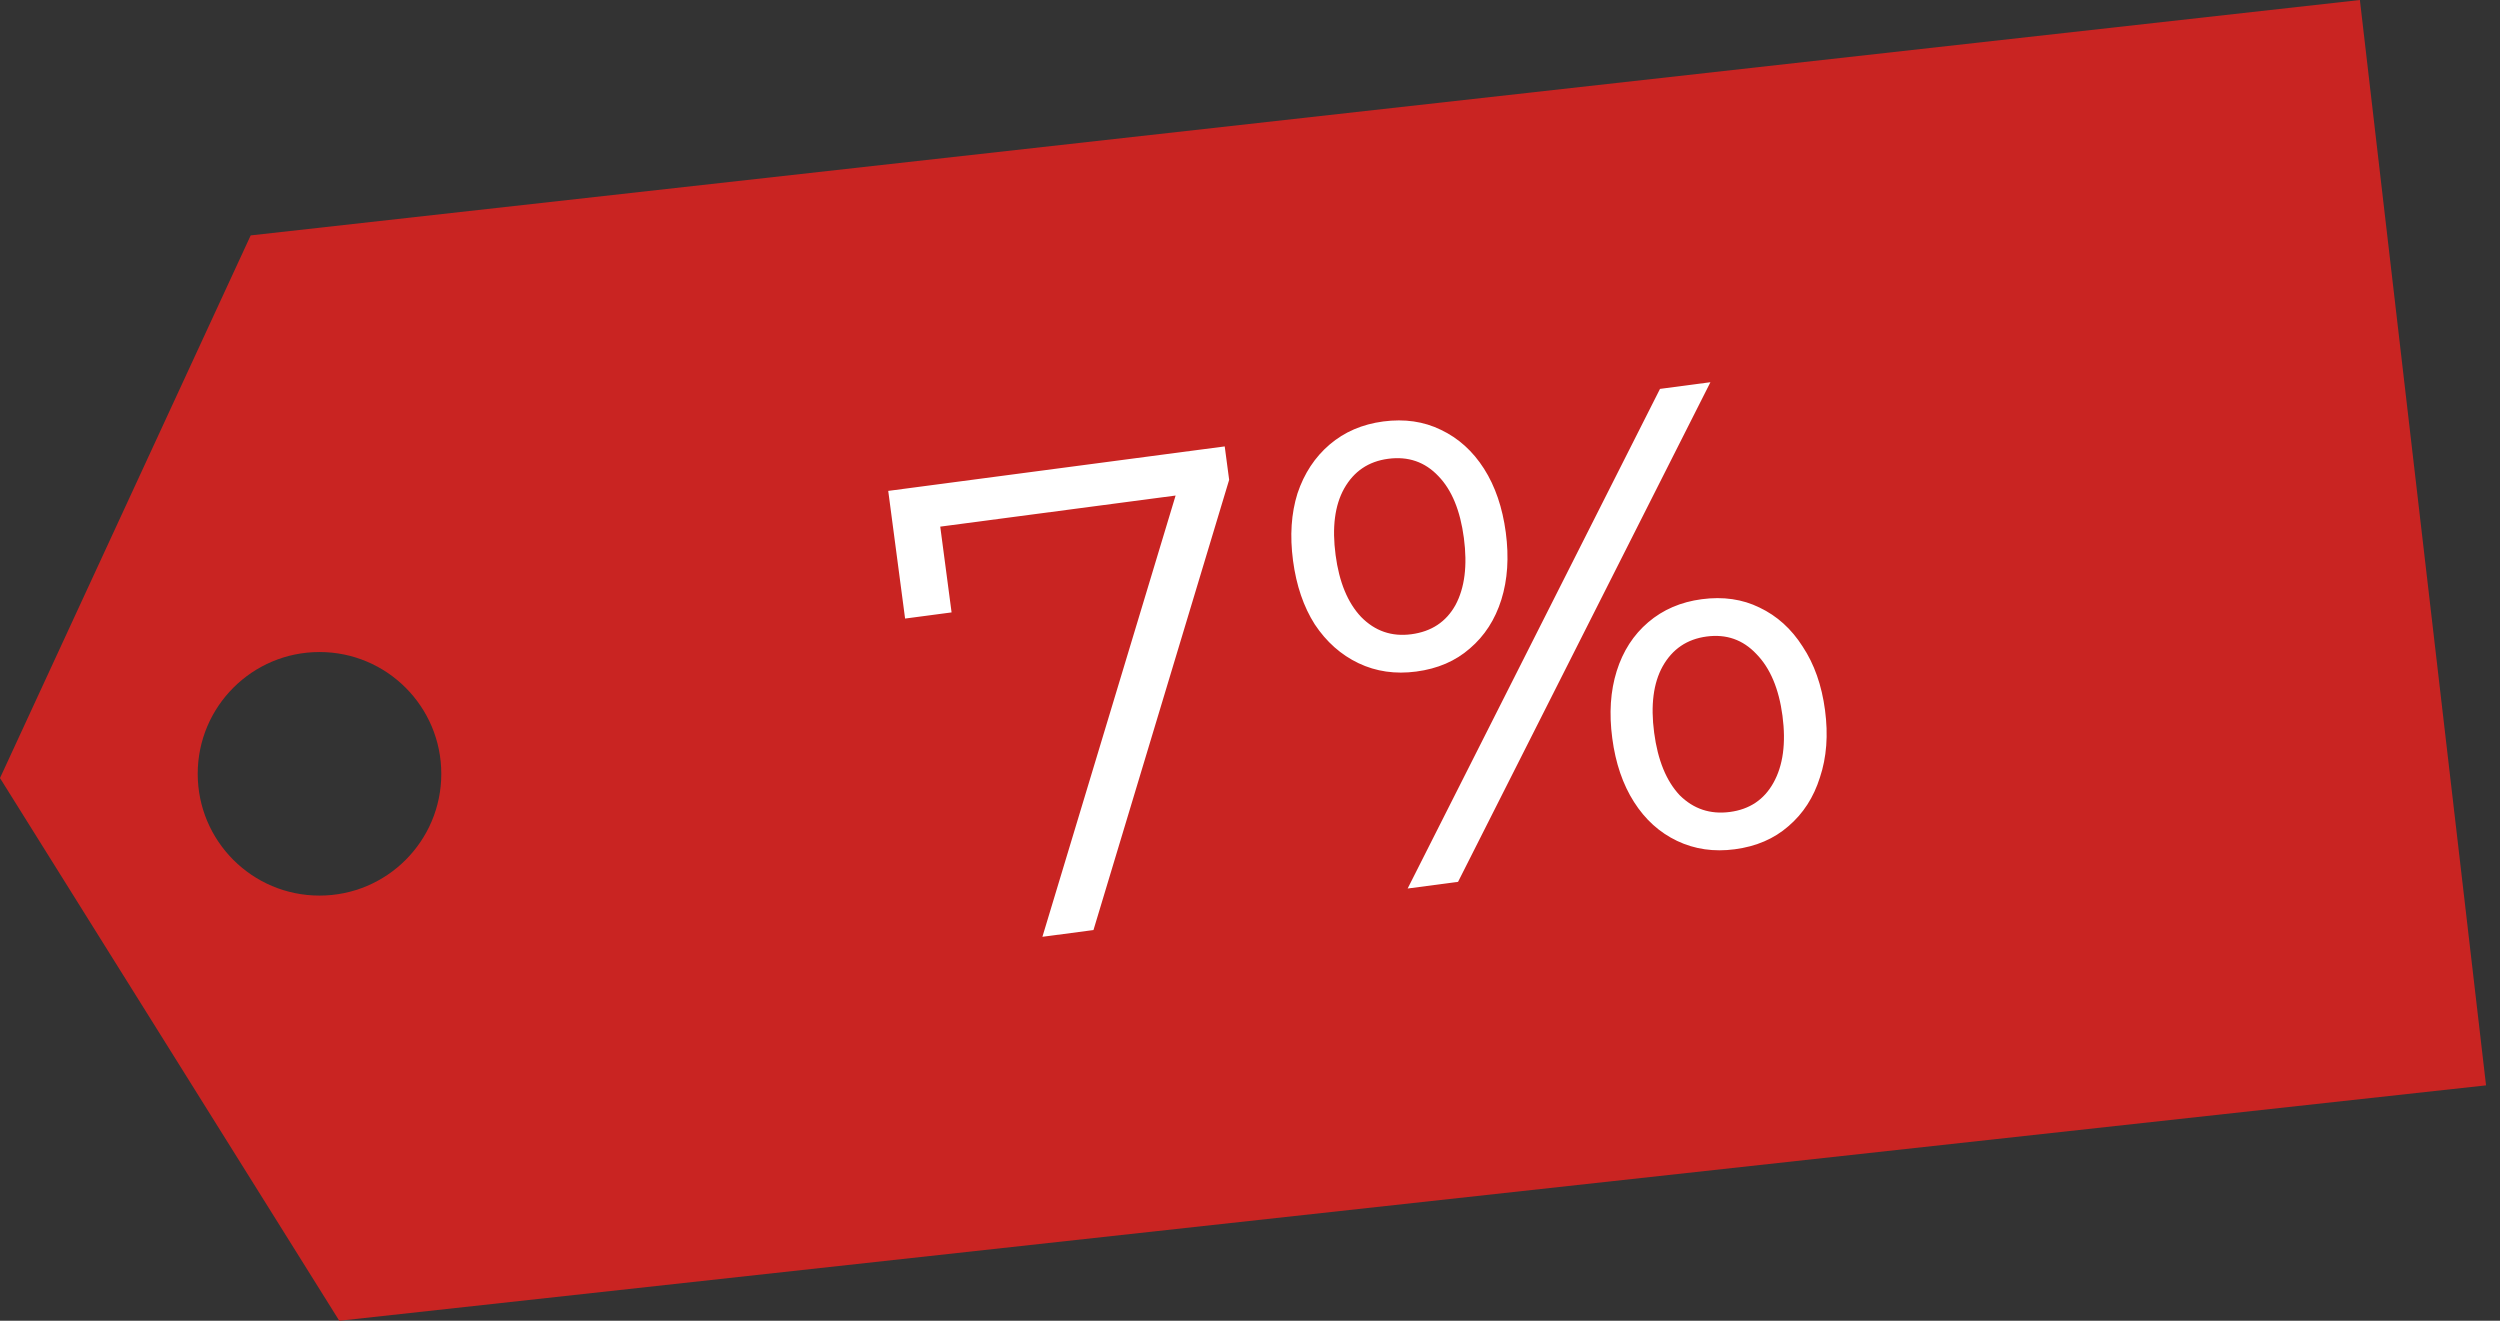 <?xml version="1.0" encoding="UTF-8"?> <svg xmlns="http://www.w3.org/2000/svg" width="106" height="56" viewBox="0 0 106 56" fill="none"><rect x="0" y="0" width="106" height="56" fill="#333333" stroke="none"/><path fill-rule="evenodd" clip-rule="evenodd" d="M100.059 0L10.629 9.981L-0 32.99L14.386 56L105.408 46.019L100.059 0ZM13.547 37.973C16.399 37.973 18.711 35.661 18.711 32.81C18.711 29.958 16.399 27.646 13.547 27.646C10.695 27.646 8.383 29.958 8.383 32.81C8.383 35.661 10.695 37.973 13.547 37.973Z" fill="#C92422"></path><path d="M44.198 39.72L50.13 20.069L50.859 20.877L38.839 22.465L39.738 21.358L40.347 25.966L38.376 26.227L37.661 20.814L51.928 18.928L52.116 20.344L46.363 39.434L44.198 39.72ZM59.684 37.673L70.384 16.489L72.522 16.206L61.821 37.391L59.684 37.673ZM60.05 28.474C59.161 28.592 58.345 28.474 57.602 28.12C56.859 27.766 56.24 27.217 55.746 26.473C55.271 25.726 54.964 24.825 54.824 23.77C54.685 22.715 54.748 21.766 55.013 20.921C55.296 20.074 55.751 19.383 56.377 18.848C57.003 18.314 57.76 17.988 58.648 17.87C59.555 17.751 60.371 17.869 61.096 18.225C61.839 18.578 62.448 19.129 62.924 19.875C63.399 20.622 63.706 21.523 63.846 22.578C63.985 23.633 63.922 24.583 63.657 25.427C63.392 26.272 62.947 26.962 62.321 27.496C61.714 28.028 60.956 28.354 60.05 28.474ZM59.84 26.892C60.692 26.779 61.315 26.368 61.711 25.656C62.104 24.927 62.223 23.979 62.069 22.813C61.915 21.647 61.555 20.772 60.988 20.188C60.419 19.585 59.709 19.34 58.857 19.453C58.025 19.563 57.402 19.984 56.991 20.716C56.595 21.427 56.474 22.366 56.629 23.532C56.78 24.679 57.141 25.554 57.71 26.157C58.297 26.757 59.008 27.002 59.84 26.892ZM73.557 36.009C72.669 36.127 71.853 36.009 71.11 35.655C70.366 35.301 69.757 34.751 69.282 34.004C68.806 33.257 68.499 32.357 68.36 31.302C68.22 30.247 68.283 29.297 68.548 28.453C68.813 27.608 69.258 26.918 69.884 26.384C70.51 25.849 71.268 25.523 72.156 25.406C73.063 25.286 73.879 25.404 74.603 25.76C75.347 26.114 75.956 26.664 76.431 27.411C76.925 28.155 77.242 29.055 77.381 30.11C77.521 31.164 77.449 32.115 77.165 32.962C76.9 33.807 76.455 34.497 75.829 35.031C75.221 35.563 74.464 35.889 73.557 36.009ZM73.348 34.427C74.181 34.317 74.795 33.906 75.191 33.195C75.602 32.463 75.731 31.514 75.577 30.348C75.425 29.201 75.056 28.327 74.468 27.727C73.899 27.124 73.198 26.878 72.365 26.988C71.532 27.098 70.91 27.519 70.498 28.251C70.103 28.963 69.982 29.901 70.136 31.067C70.29 32.233 70.652 33.117 71.221 33.72C71.806 34.301 72.515 34.537 73.348 34.427Z" fill="white"></path></svg> 
